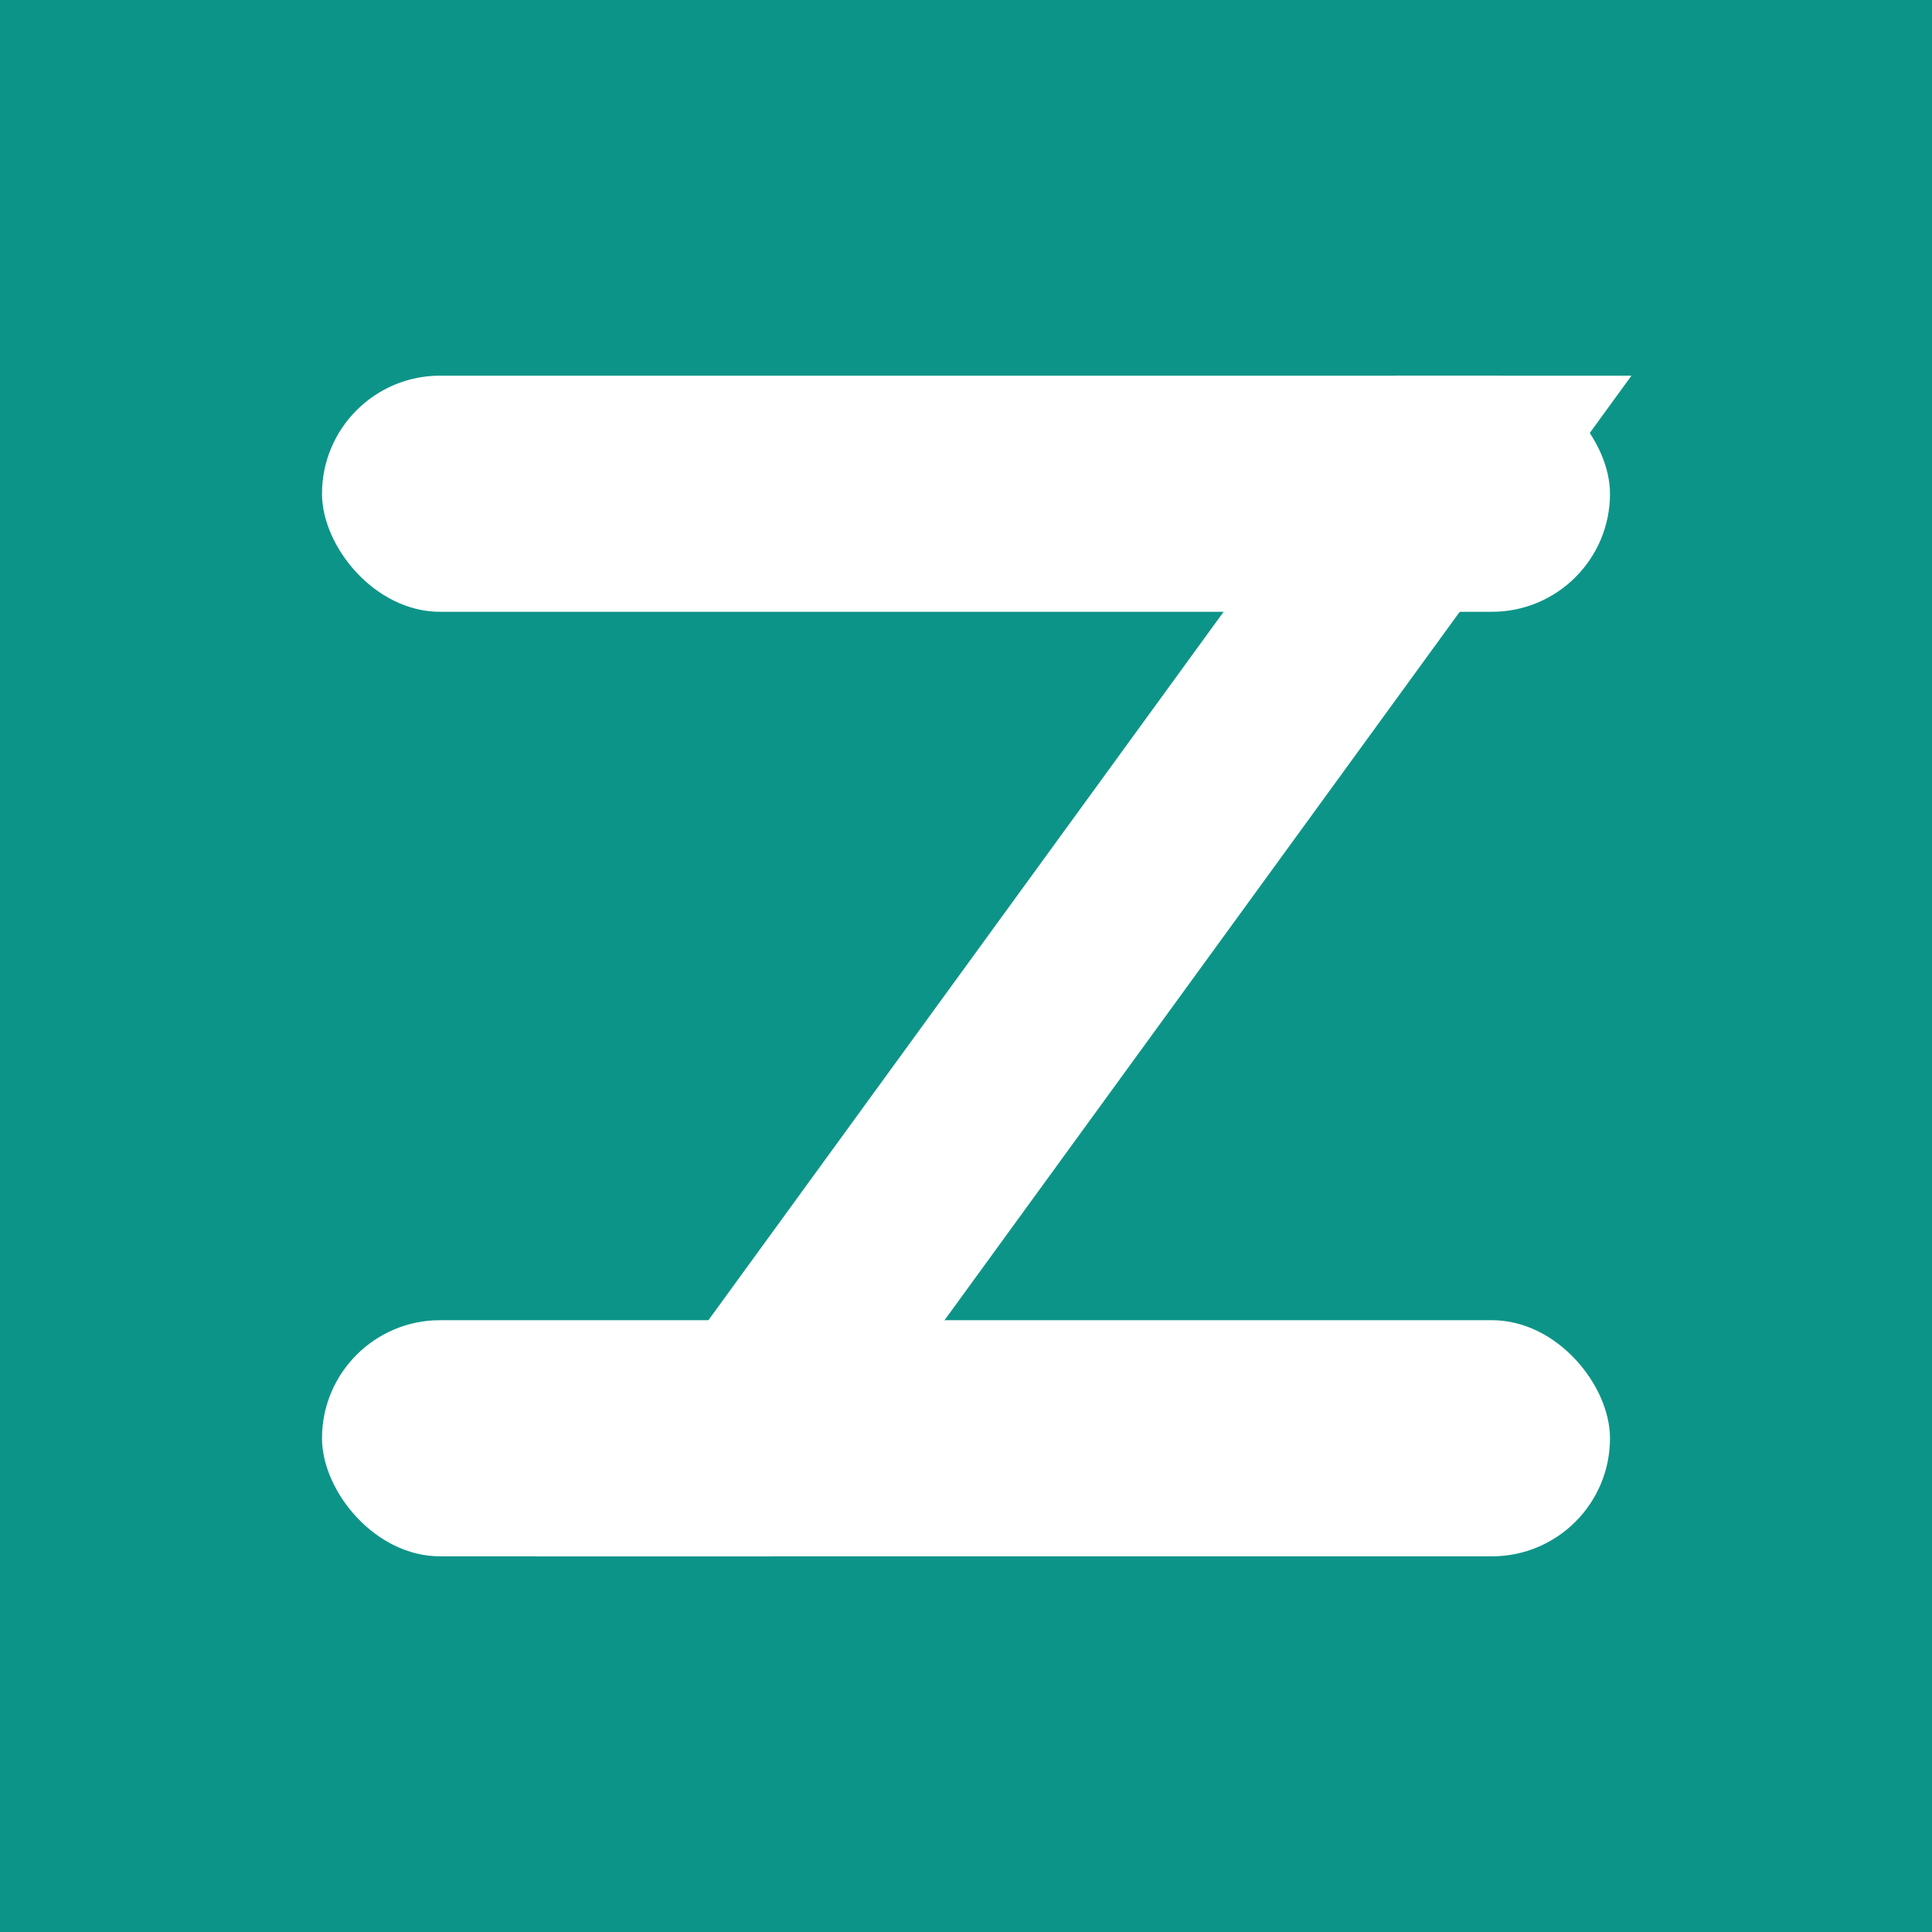 <?xml version="1.0" encoding="UTF-8"?>
<svg width="180" height="180" viewBox="0 0 180 180" xmlns="http://www.w3.org/2000/svg">
  <!-- Full teal background (iOS adds rounding) -->
  <rect width="180" height="180" fill="#0d9488"/>

  <!-- Larger Z mark for touch icon -->
  <g fill="white">
    <!-- Top bar -->
    <rect x="30" y="35" width="120" height="22" rx="11"/>
    <!-- Diagonal -->
    <polygon points="130,35 50,145 72,145 152,35"/>
    <!-- Bottom bar -->
    <rect x="30" y="123" width="120" height="22" rx="11"/>
  </g>
</svg>
